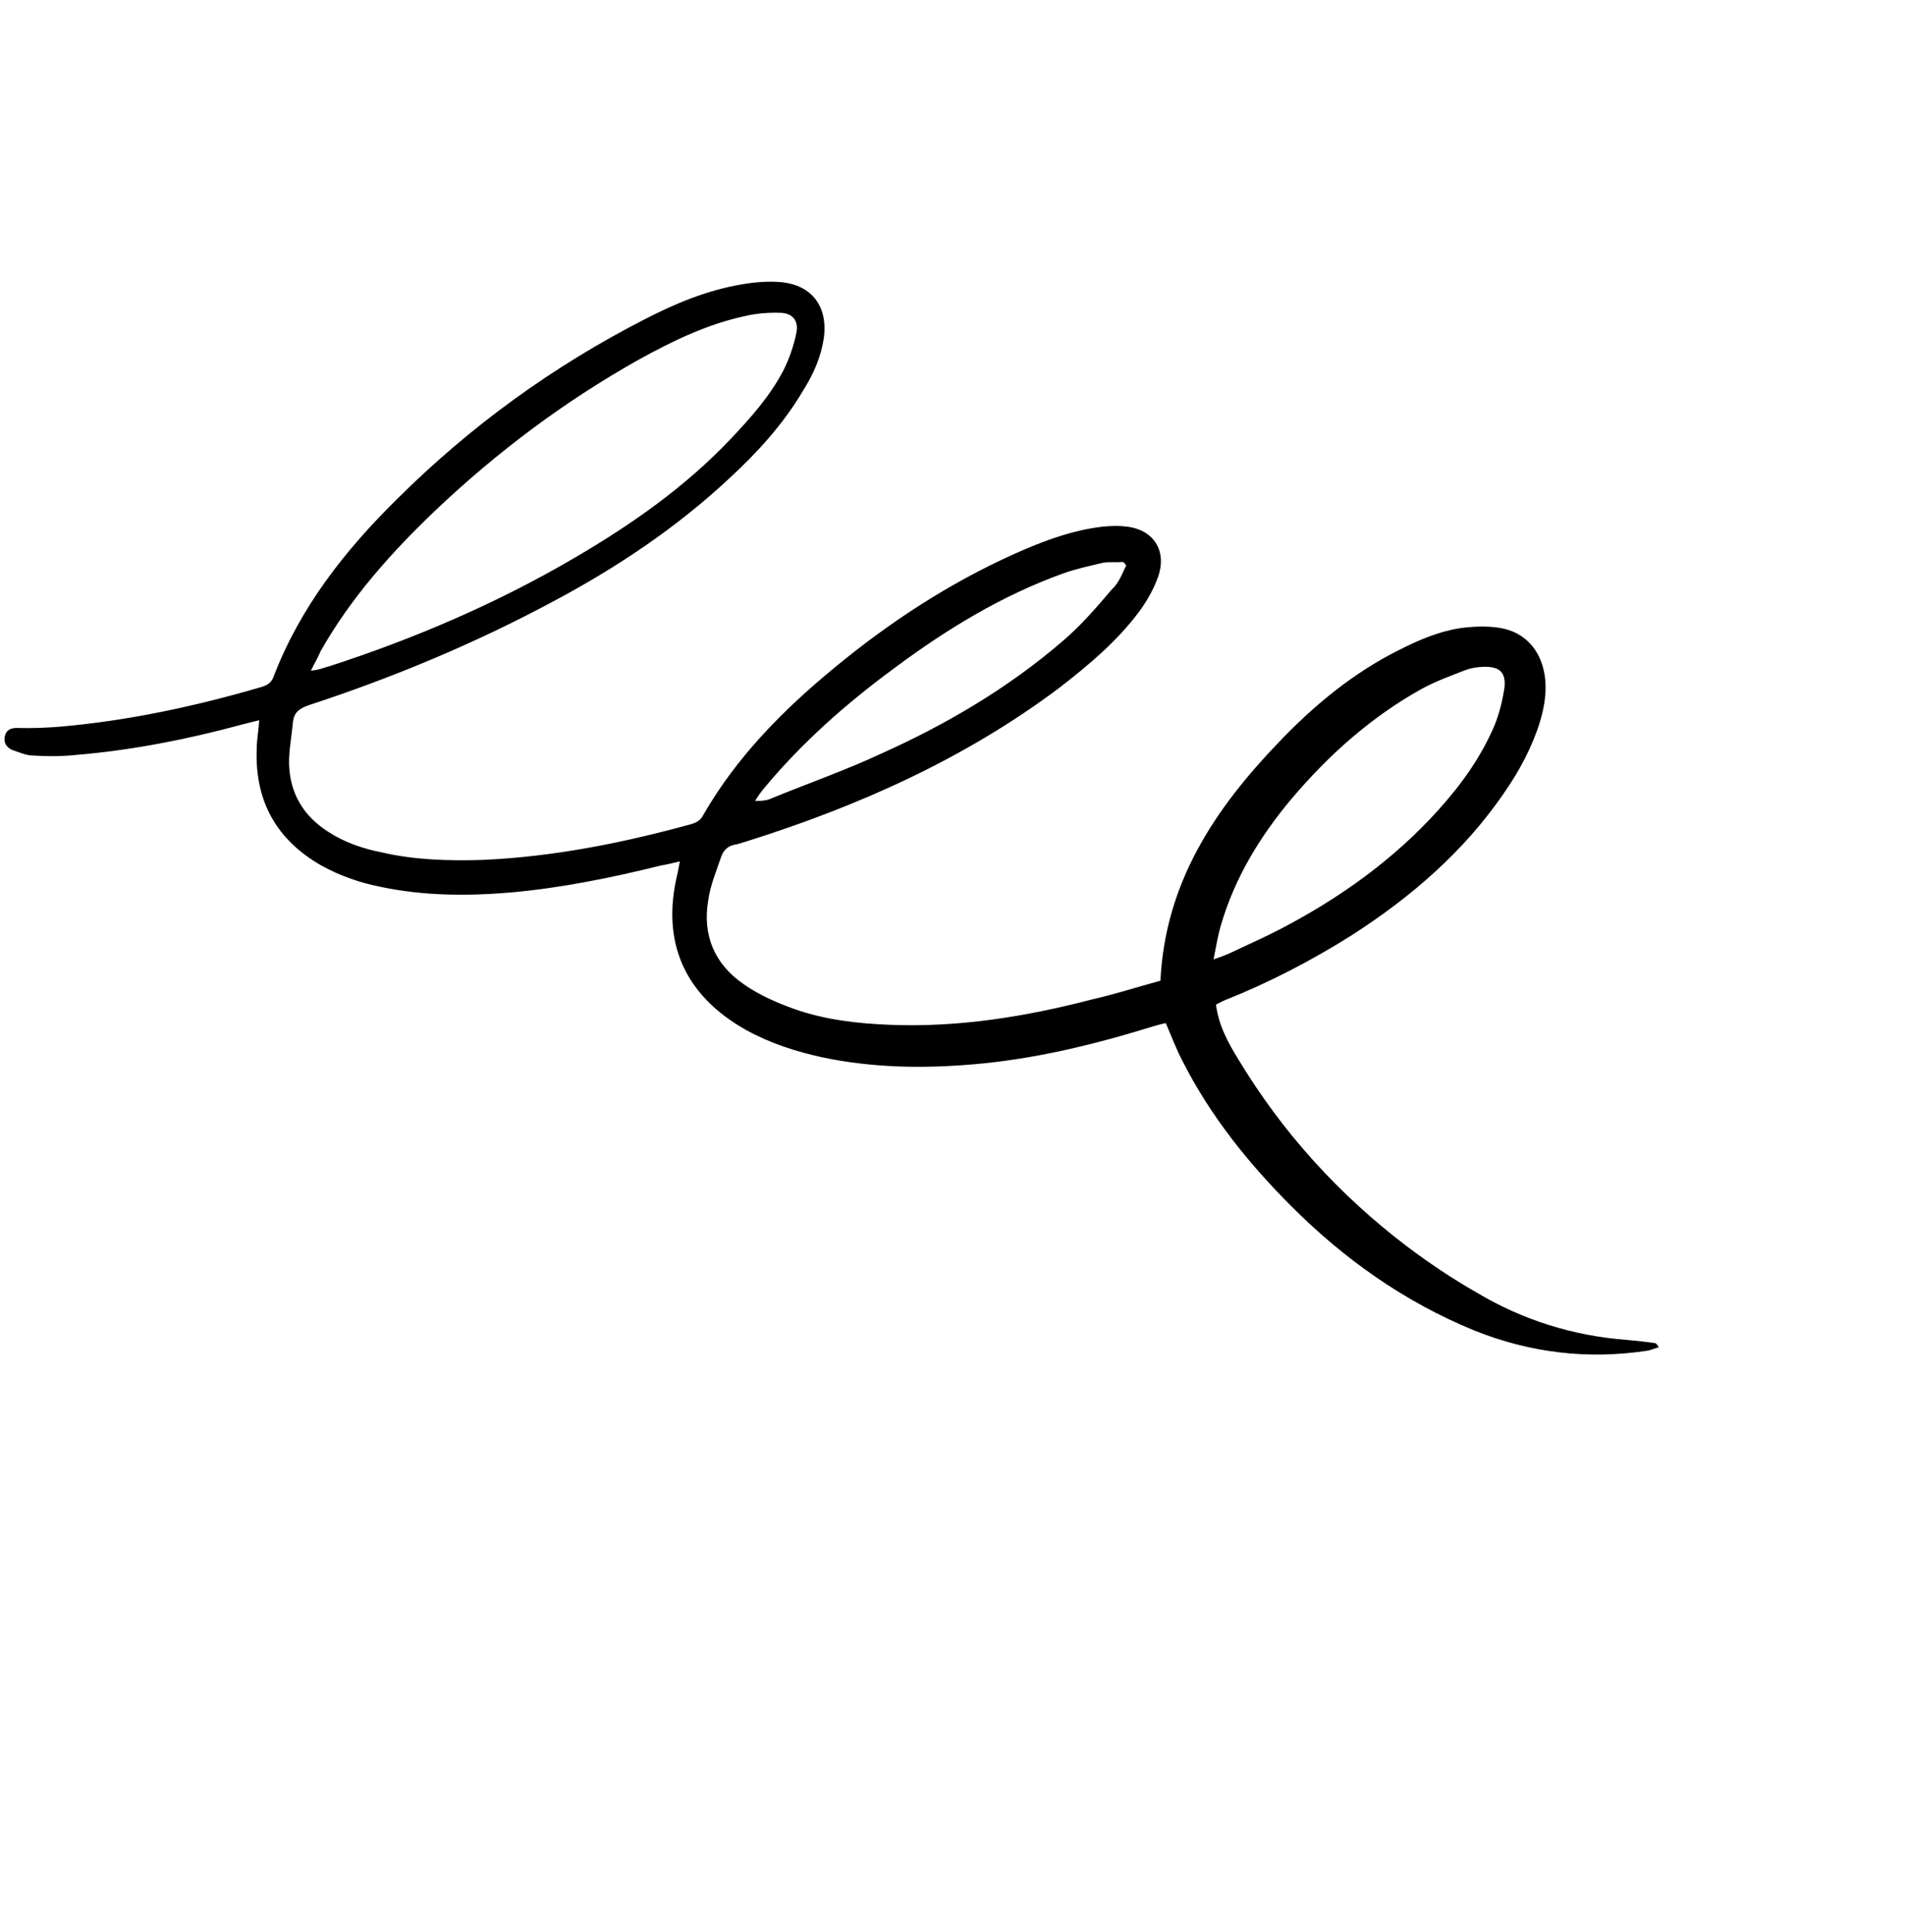 <?xml version="1.0" encoding="UTF-8"?> <svg xmlns="http://www.w3.org/2000/svg" width="141" height="143" viewBox="0 0 141 143" fill="none"><path d="M85.89 72.575C86.247 65.3 89.932 59.848 94.632 54.948C97.252 52.201 100.156 49.791 103.588 48.084C105.034 47.352 106.494 46.729 108.089 46.483C109.062 46.361 110.022 46.306 111.009 46.467C112.848 46.762 114.026 48.086 114.325 49.938C114.516 51.1 114.314 52.29 113.991 53.386C113.398 55.306 112.454 57.051 111.32 58.689C108.35 63.018 104.447 66.389 100.015 69.233C97.043 71.102 93.908 72.728 90.664 74.016C90.434 74.111 90.272 74.219 90.002 74.341C90.193 75.855 90.884 77.153 91.683 78.436C94.934 83.827 99.117 88.419 104.123 92.227C105.774 93.469 107.479 94.616 109.278 95.642C112.701 97.693 116.474 98.865 120.423 99.158C121.112 99.225 121.802 99.292 122.519 99.399C122.586 99.413 122.64 99.494 122.776 99.697C122.438 99.805 122.208 99.9 121.951 99.954C117.531 100.622 113.271 100.126 109.105 98.454C103.938 96.337 99.473 93.165 95.575 89.261C92.381 86.061 89.592 82.589 87.546 78.562C87.085 77.698 86.719 76.711 86.285 75.711C86.029 75.765 85.731 75.847 85.434 75.928C81.014 77.299 76.581 78.385 71.971 78.769C68.253 79.084 64.576 79.02 60.897 78.253C58.909 77.823 56.962 77.19 55.19 76.205C50.671 73.654 48.923 69.722 50.134 64.691C50.188 64.42 50.242 64.15 50.322 63.744C49.768 63.88 49.362 63.975 48.889 64.057C45.267 64.953 41.604 65.701 37.846 66.043C34.628 66.317 31.397 66.307 28.192 65.634C26.637 65.325 25.189 64.826 23.796 64.057C20.481 62.168 18.869 59.317 19 55.477C19 54.774 19.134 54.098 19.187 53.3C18.633 53.436 18.228 53.531 17.782 53.653C13.808 54.726 9.712 55.528 5.602 55.87C4.561 55.98 3.507 55.981 2.466 55.914C1.938 55.915 1.424 55.672 0.897 55.497C0.477 55.308 0.234 54.943 0.368 54.443C0.503 53.942 0.909 53.847 1.395 53.874C2.409 53.9 3.437 53.858 4.437 53.776C9.48 53.338 14.4 52.278 19.212 50.88C19.658 50.758 20.077 50.595 20.252 50.068C22.22 44.941 25.515 40.746 29.404 36.916C34.793 31.556 40.913 27.115 47.682 23.646C49.993 22.454 52.331 21.478 54.913 21.042C55.859 20.879 56.86 20.797 57.793 20.877C60.105 21.091 61.296 22.698 60.974 25.024C60.76 26.458 60.193 27.716 59.424 28.933C57.993 31.355 56.103 33.439 54.036 35.348C50.106 39.029 45.688 41.982 40.932 44.515C35.148 47.618 29.094 50.139 22.891 52.174C22.174 52.418 21.728 52.716 21.675 53.514C21.582 54.514 21.38 55.529 21.395 56.516C21.451 58.706 22.453 60.381 24.293 61.555C25.538 62.365 26.891 62.81 28.311 63.092C30.731 63.644 33.178 63.709 35.653 63.639C40.898 63.416 46.021 62.397 51.076 61.012C51.522 60.89 51.833 60.741 52.062 60.295C54.532 56.006 57.962 52.541 61.745 49.427C65.824 46.056 70.228 43.172 75.053 41.003C76.904 40.176 78.81 39.431 80.81 39.091C81.648 38.941 82.541 38.872 83.366 38.966C85.394 39.194 86.383 40.761 85.722 42.668C85.399 43.588 84.913 44.44 84.332 45.239C82.699 47.444 80.592 49.204 78.43 50.883C71.446 56.136 63.541 59.66 55.255 62.265C54.958 62.347 54.688 62.469 54.363 62.51C53.85 62.618 53.539 62.943 53.377 63.403C53.027 64.458 52.569 65.526 52.421 66.622C51.978 69.205 52.886 71.353 55.051 72.838C56.16 73.621 57.486 74.201 58.798 74.673C61.097 75.481 63.504 75.749 65.911 75.841C70.968 76.039 75.942 75.236 80.835 73.959C82.416 73.606 84.106 73.063 85.89 72.575ZM23.009 49.632C23.334 49.591 23.442 49.577 23.591 49.537C23.848 49.482 24.118 49.36 24.375 49.306C30.686 47.258 36.795 44.641 42.524 41.282C46.699 38.844 50.657 36.081 54.033 32.535C55.546 30.939 56.991 29.328 58.016 27.353C58.434 26.487 58.758 25.567 58.946 24.621C59.121 23.742 58.674 23.161 57.727 23.148C56.889 23.122 55.997 23.191 55.186 23.381C52.361 23.979 49.793 25.226 47.267 26.621C41.767 29.71 36.769 33.46 32.177 37.819C28.922 40.932 25.938 44.275 23.711 48.225C23.563 48.617 23.306 49.023 23.009 49.632ZM89.823 71.002C90.39 70.799 90.769 70.663 91.079 70.514C92.323 69.918 93.552 69.389 94.769 68.752C99.16 66.463 103.132 63.633 106.467 59.938C108.182 58.03 109.64 56 110.638 53.633C110.989 52.754 111.204 51.848 111.352 50.928C111.486 49.725 110.972 49.306 109.768 49.348C109.309 49.362 108.836 49.444 108.417 49.606C107.349 50.027 106.214 50.433 105.187 51.002C101.471 53.075 98.351 55.864 95.596 59.111C93.247 61.913 91.371 64.984 90.347 68.541C90.132 69.271 90.011 70.055 89.823 71.002ZM83.355 41.846C83.301 41.765 83.22 41.643 83.125 41.589C82.625 41.63 82.111 41.563 81.638 41.645C80.678 41.876 79.651 42.093 78.705 42.432C74.164 44.06 70.084 46.552 66.206 49.436C62.667 52.036 59.344 54.96 56.522 58.37C56.293 58.641 56.09 58.952 55.888 59.263C56.374 59.289 56.807 59.235 57.158 59.059C59.875 57.947 62.632 56.984 65.267 55.751C70.091 53.583 74.631 50.901 78.616 47.476C79.966 46.338 81.155 44.958 82.303 43.605C82.816 43.145 83.058 42.455 83.355 41.846Z" fill="black"></path></svg> 